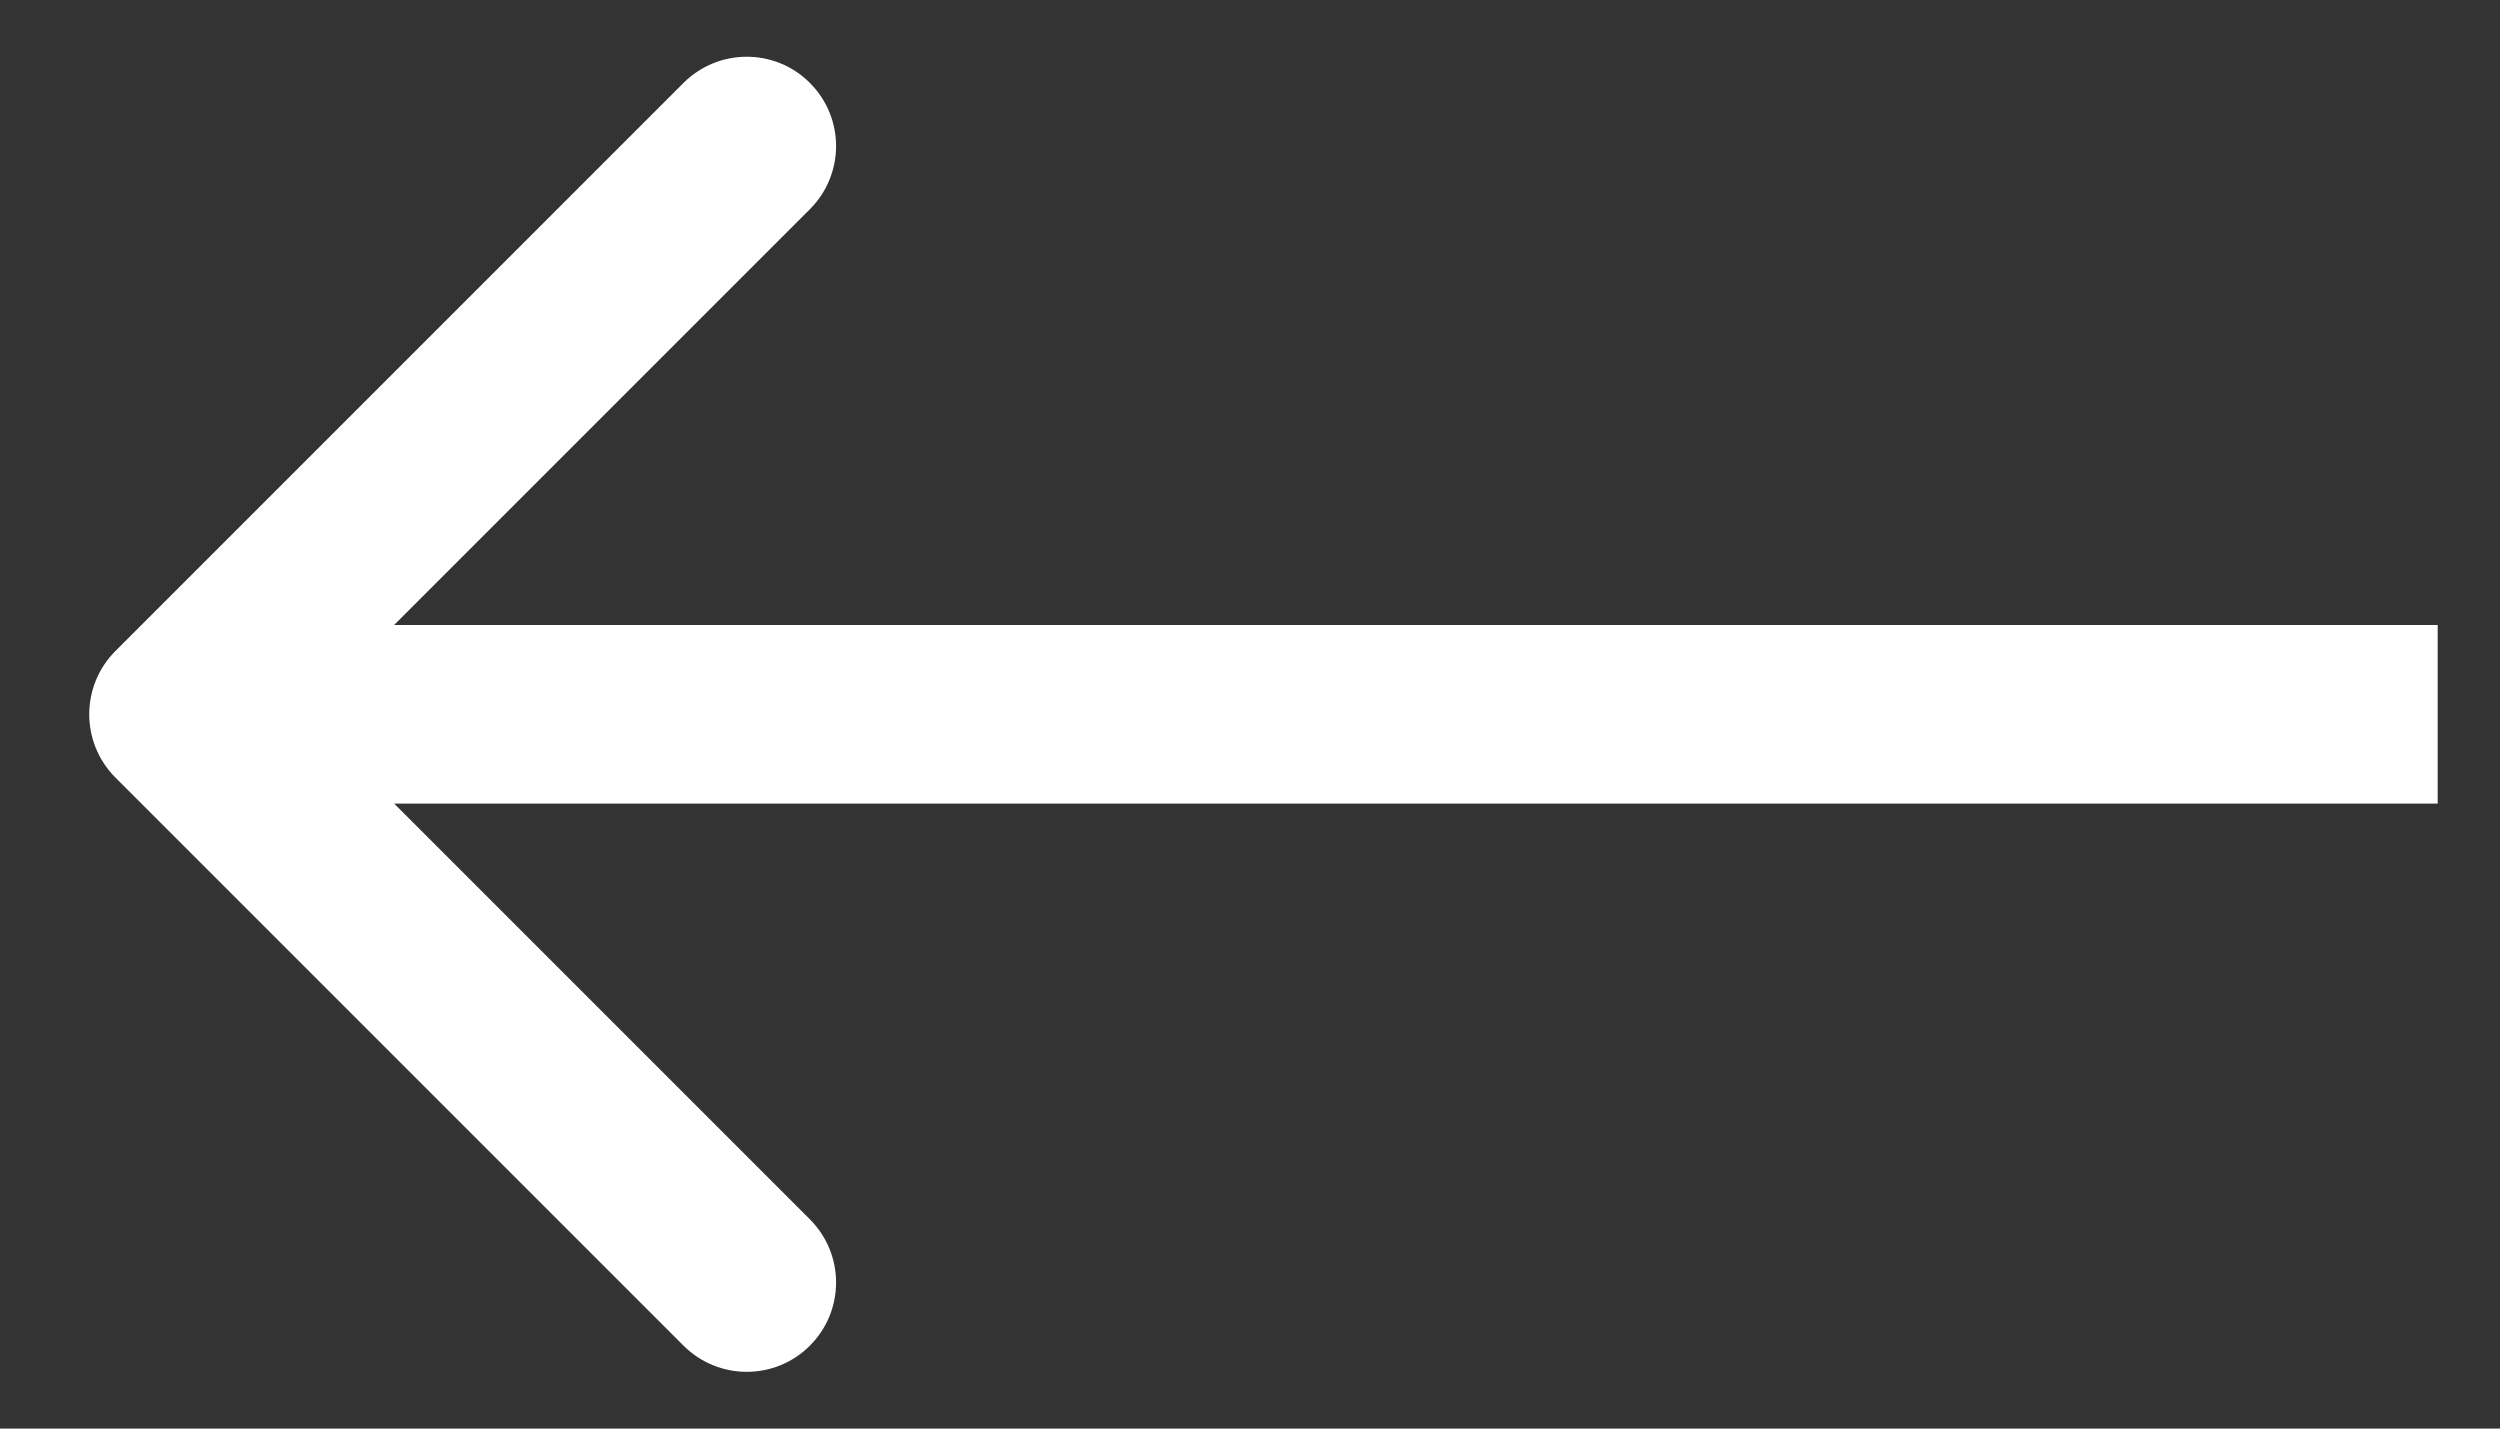 <?xml version="1.0" encoding="UTF-8"?> <svg xmlns="http://www.w3.org/2000/svg" width="14" height="8" viewBox="0 0 14 8" fill="none"><rect x="0" y="0" width="14" height="8" fill="#333333" stroke="none"/><path d="M0.646 3.646C0.451 3.842 0.451 4.158 0.646 4.354L3.828 7.536C4.024 7.731 4.34 7.731 4.535 7.536C4.731 7.34 4.731 7.024 4.535 6.828L1.707 4L4.535 1.172C4.731 0.976 4.731 0.66 4.535 0.464C4.34 0.269 4.024 0.269 3.828 0.464L0.646 3.646ZM13.651 4L13.651 3.5L1 3.5L1 4L1 4.5L13.651 4.5L13.651 4Z" fill="white"></path></svg> 